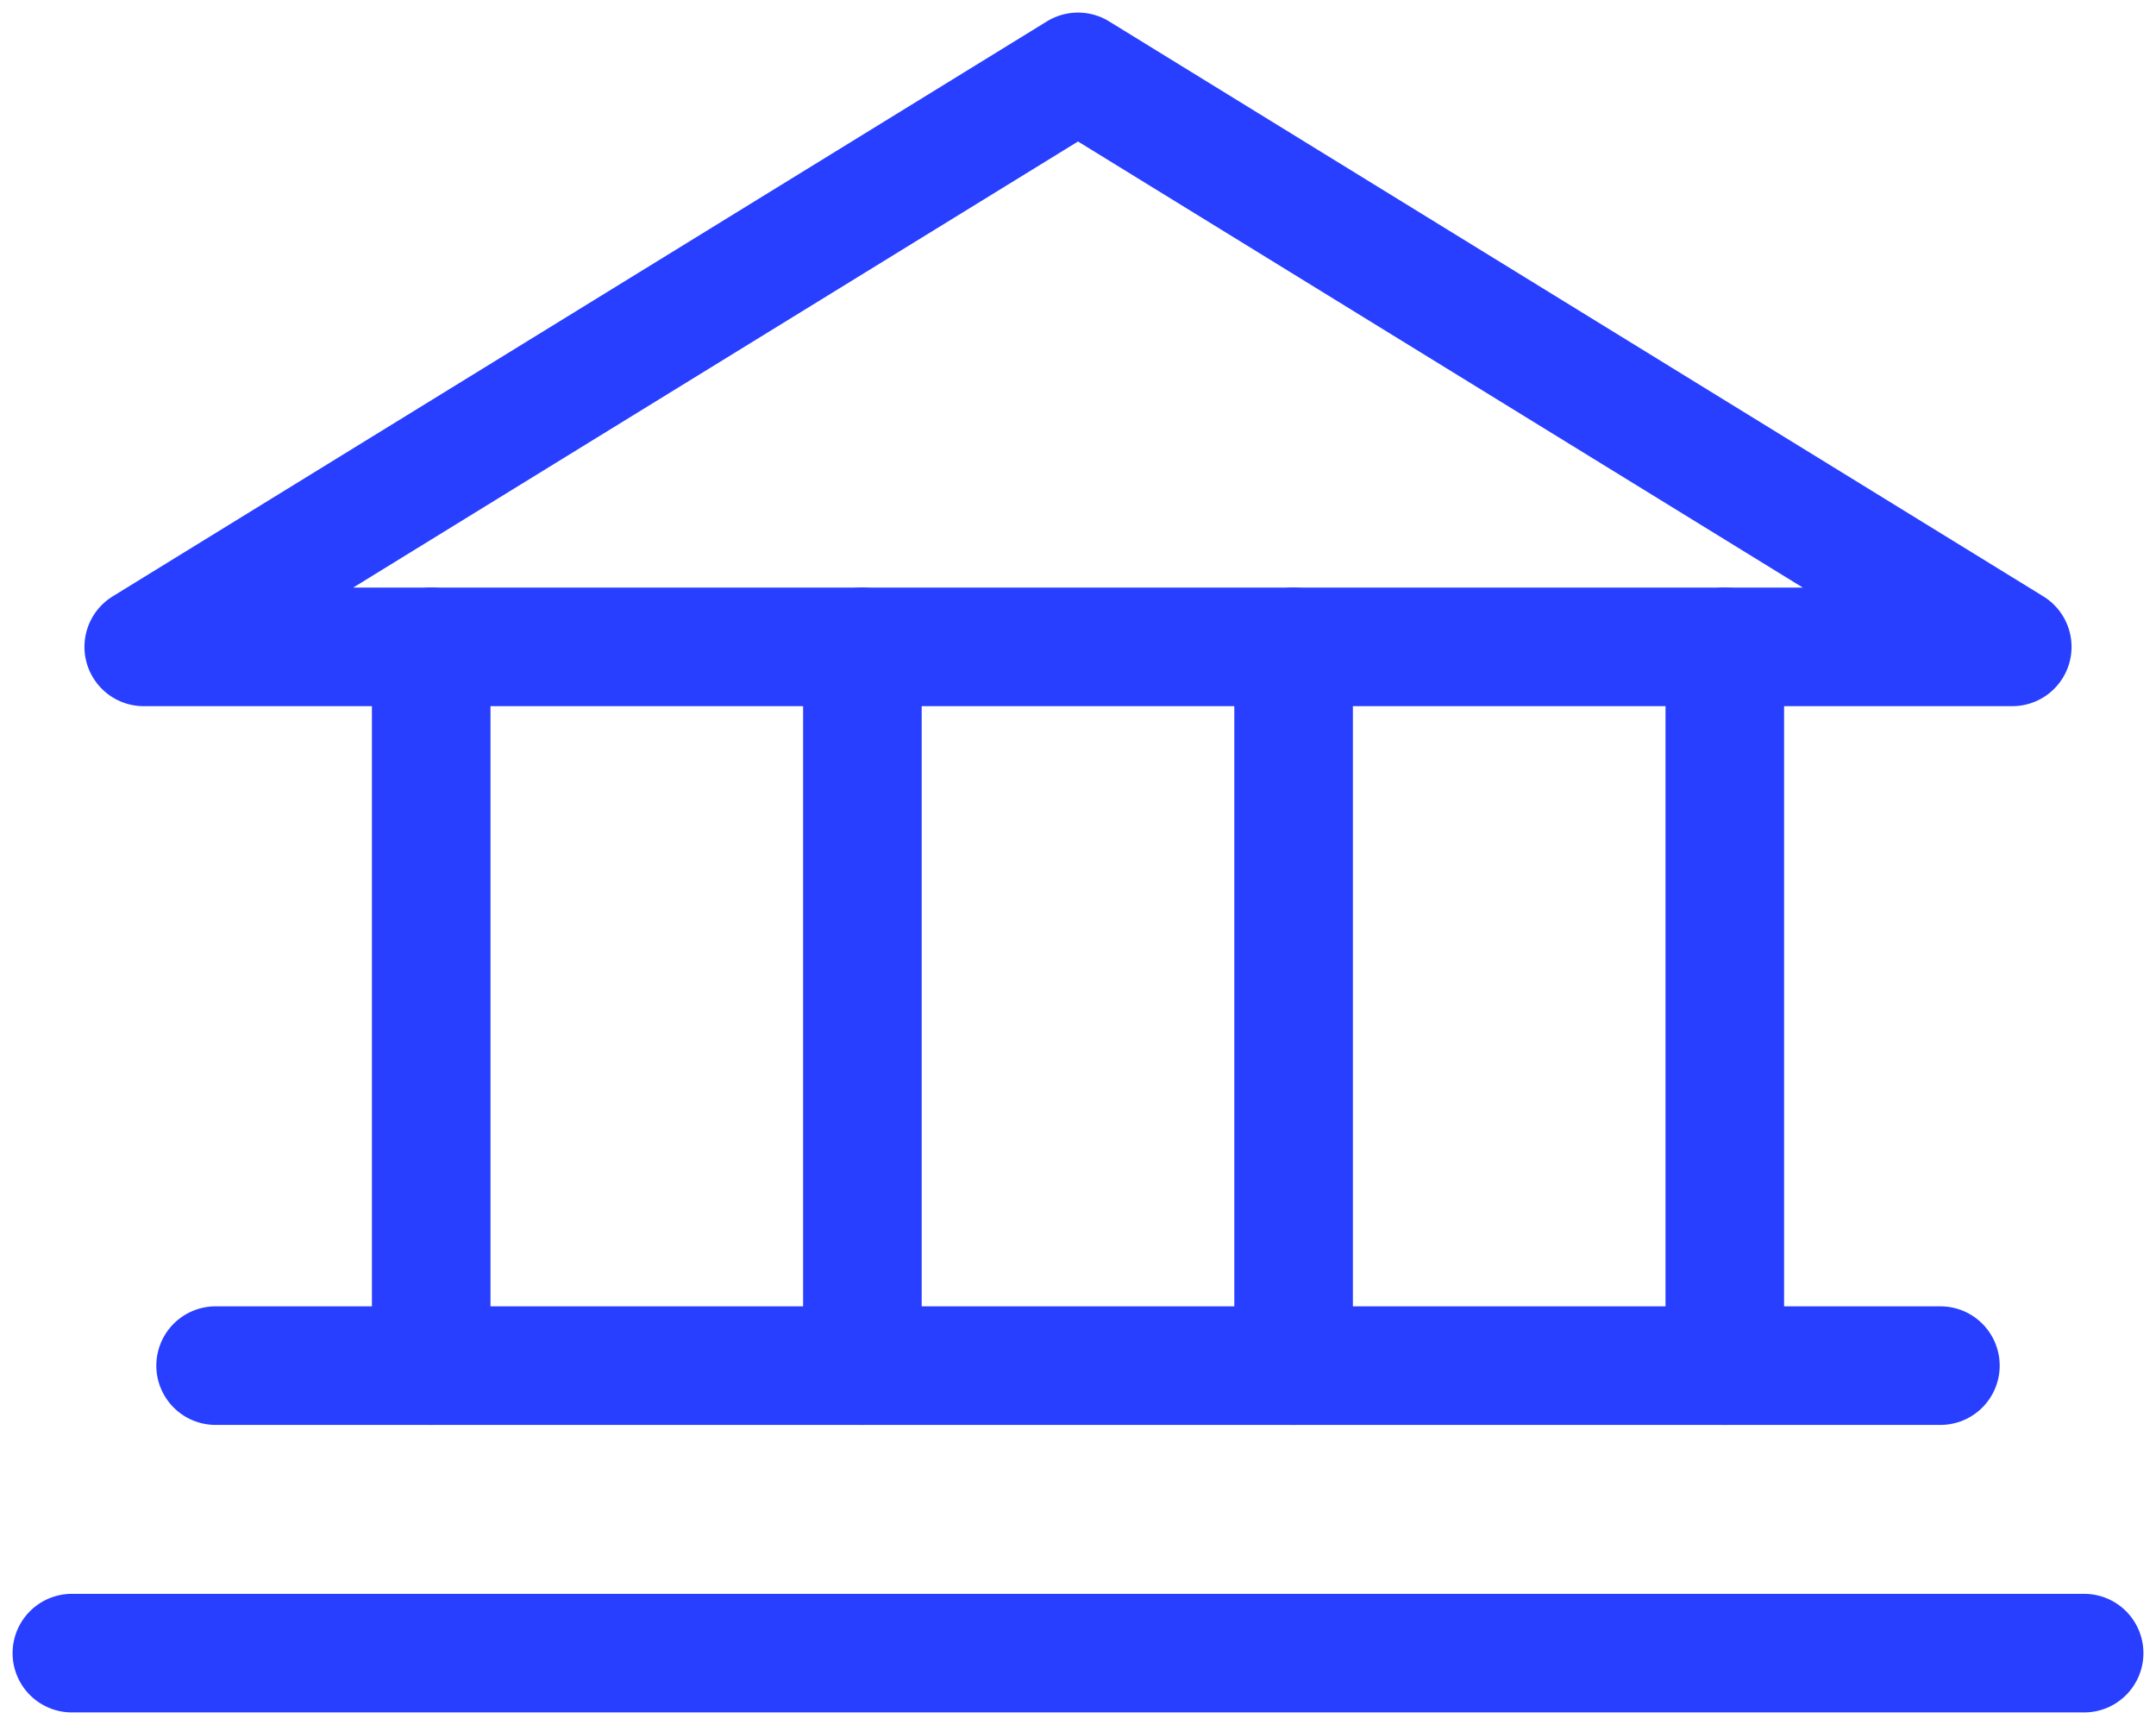 <?xml version="1.0" encoding="UTF-8"?> <svg xmlns="http://www.w3.org/2000/svg" width="30" height="24" viewBox="0 0 30 24" fill="none"><path d="M2 9H28L15 1L2 9Z" stroke="#283FFF" stroke-width="1.65" stroke-linecap="round" stroke-linejoin="round"></path><path d="M12 9V19" stroke="#283FFF" stroke-width="1.65" stroke-linecap="round" stroke-linejoin="round"></path><path d="M6 9V19" stroke="#283FFF" stroke-width="1.65" stroke-linecap="round" stroke-linejoin="round"></path><path d="M18 9V19" stroke="#283FFF" stroke-width="1.65" stroke-linecap="round" stroke-linejoin="round"></path><path d="M24 9V19" stroke="#283FFF" stroke-width="1.65" stroke-linecap="round" stroke-linejoin="round"></path><path d="M3 19H27" stroke="#283FFF" stroke-width="1.65" stroke-linecap="round" stroke-linejoin="round"></path><path d="M1 23H29" stroke="#283FFF" stroke-width="1.65" stroke-linecap="round" stroke-linejoin="round"></path></svg> 